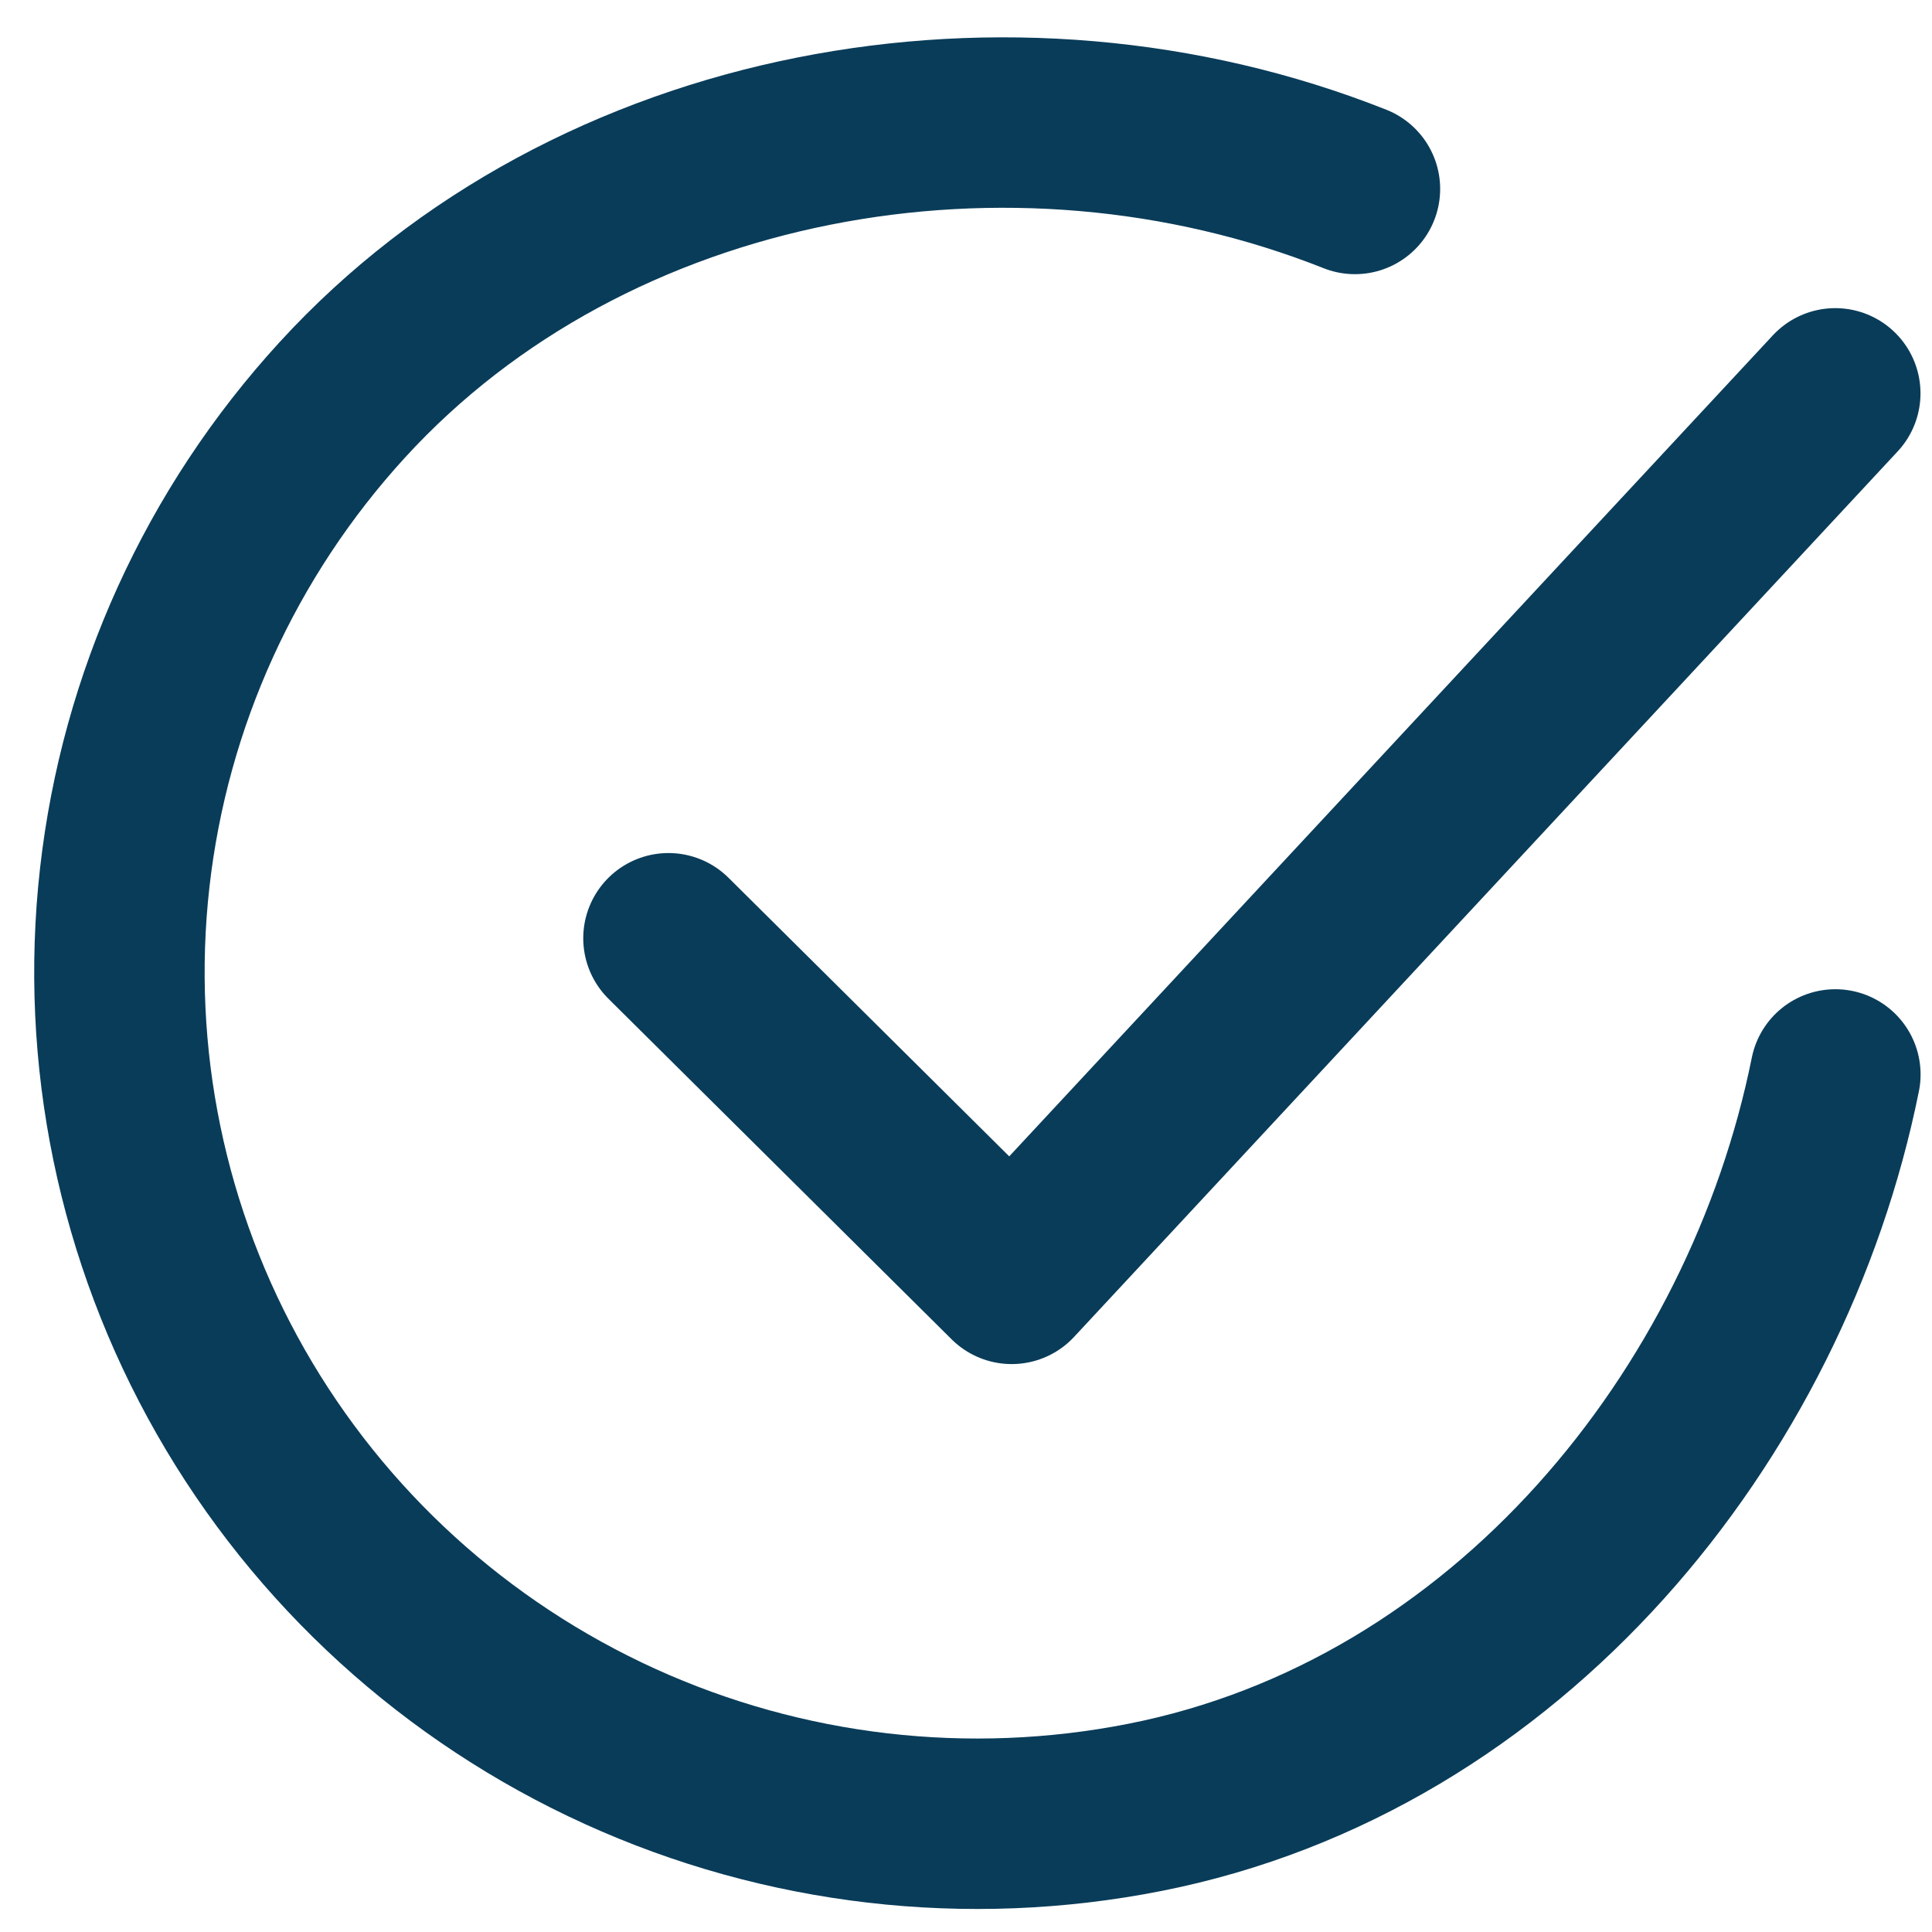 <svg width="45" height="45" viewBox="0 0 45 45" fill="none" xmlns="http://www.w3.org/2000/svg">
<path d="M42.749 25.026C41.151 32.959 35.124 40.428 26.667 42.097C22.543 42.912 18.264 42.415 14.441 40.677C10.617 38.938 7.444 36.047 5.373 32.415C3.302 28.782 2.438 24.594 2.905 20.446C3.372 16.298 5.145 12.402 7.973 9.313C13.773 2.973 23.566 1.228 31.559 4.401" stroke="#093C59" stroke-width="3.97" stroke-linecap="round" stroke-linejoin="round"/>
<path d="M15.57 21.854L23.564 29.787L42.747 9.162" stroke="#093C59" stroke-width="3.97" stroke-linecap="round" stroke-linejoin="round"/>
</svg>
